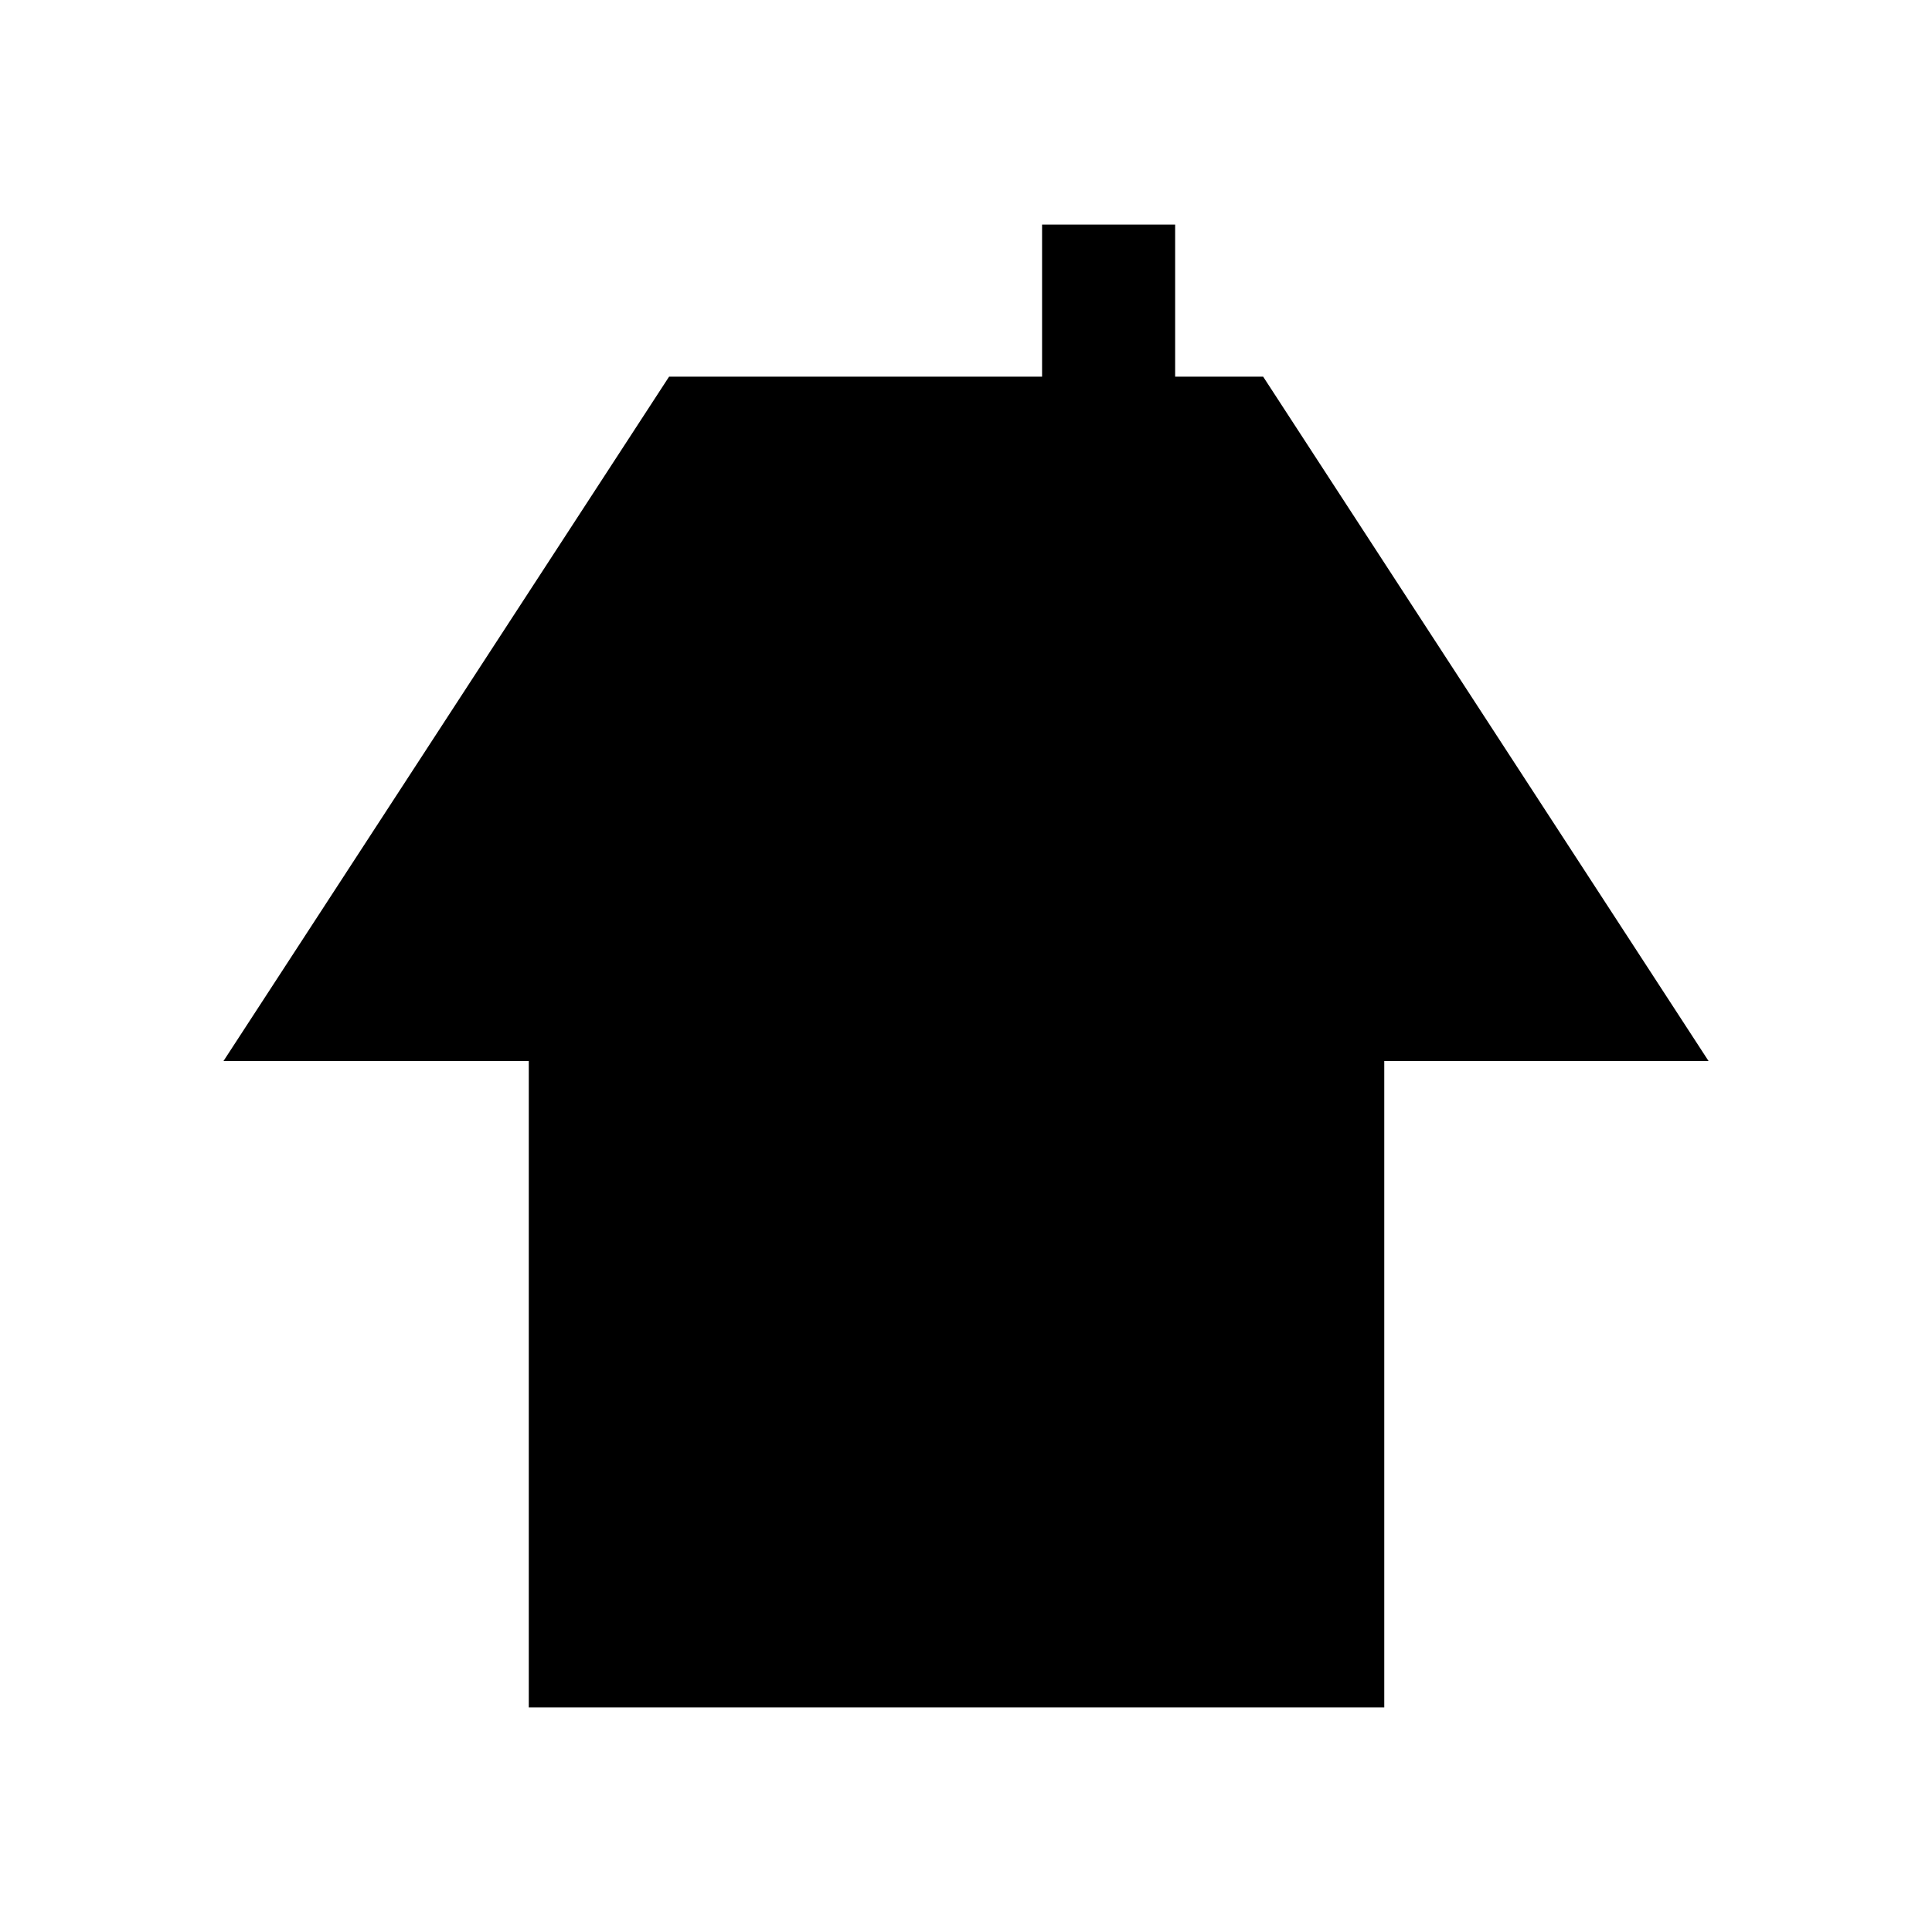 <?xml version="1.0" encoding="UTF-8"?>
<!-- The Best Svg Icon site in the world: iconSvg.co, Visit us! https://iconsvg.co -->
<svg fill="#000000" width="800px" height="800px" version="1.1" viewBox="144 144 512 512" xmlns="http://www.w3.org/2000/svg">
 <path d="m596.79 425.19-118.04-181.37h-23.324v-40.305h-35.266v40.305h-98.848l-118.09 181.37h80.91v171.3h226.71v-171.3z"/>
</svg>